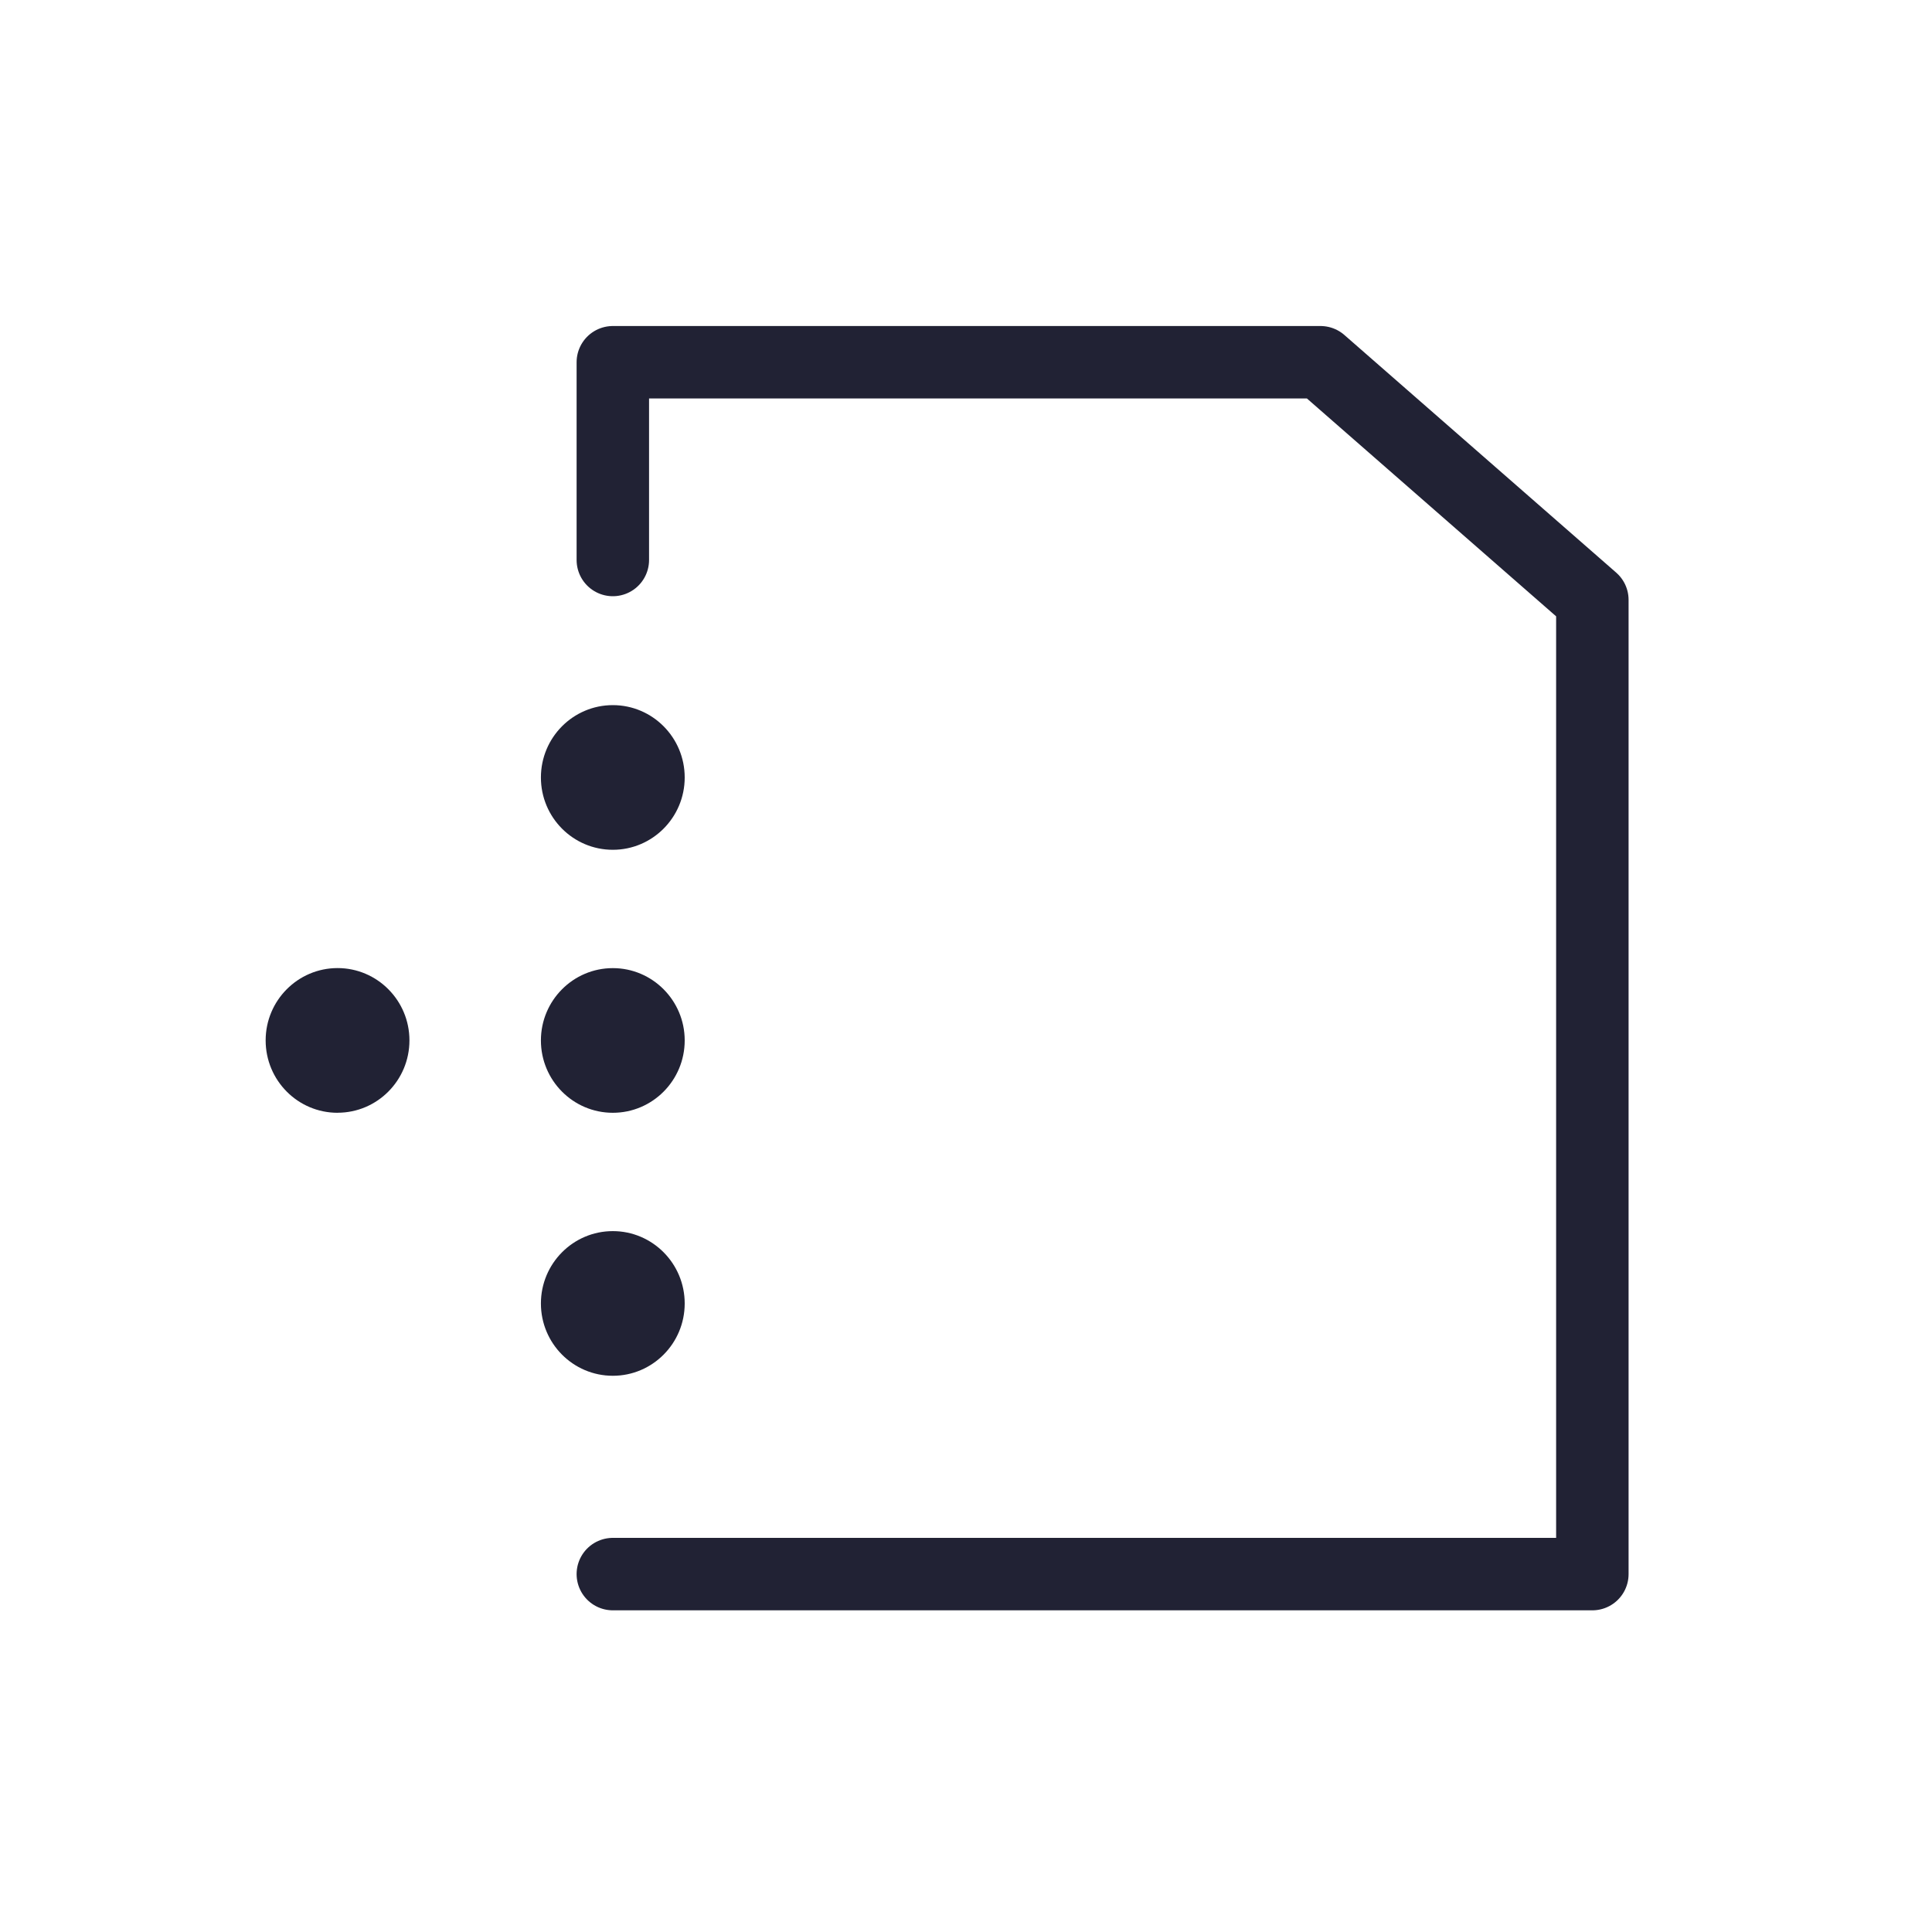 <svg xmlns="http://www.w3.org/2000/svg" width="40" height="40">
 <g fill="none" fill-rule="evenodd">
  <path stroke="#212234" stroke-width="1.5" stroke-linecap="round" stroke-linejoin="round" d="M12.688 11.594V7.5H27.34l5.628 4.92v20.17h-20.28"/>
  <path d="M12.688 17.594c-.822 0-1.489-.67-1.489-1.497 0-.828.667-1.498 1.489-1.498.821 0 1.488.67 1.488 1.498 0 .826-.667 1.497-1.488 1.497m0 5.445c-.822 0-1.489-.67-1.489-1.498 0-.826.667-1.497 1.489-1.497.821 0 1.488.671 1.488 1.497 0 .828-.667 1.498-1.488 1.498m-5.699 0c-.822 0-1.489-.67-1.489-1.499 0-.826.667-1.497 1.489-1.497.821 0 1.488.671 1.488 1.497 0 .828-.667 1.498-1.488 1.498m5.699 5.446c-.822 0-1.489-.67-1.489-1.497 0-.827.667-1.498 1.489-1.498.821 0 1.488.671 1.488 1.498s-.667 1.497-1.488 1.497" fill="#212234"/>
 </g>
</svg>
